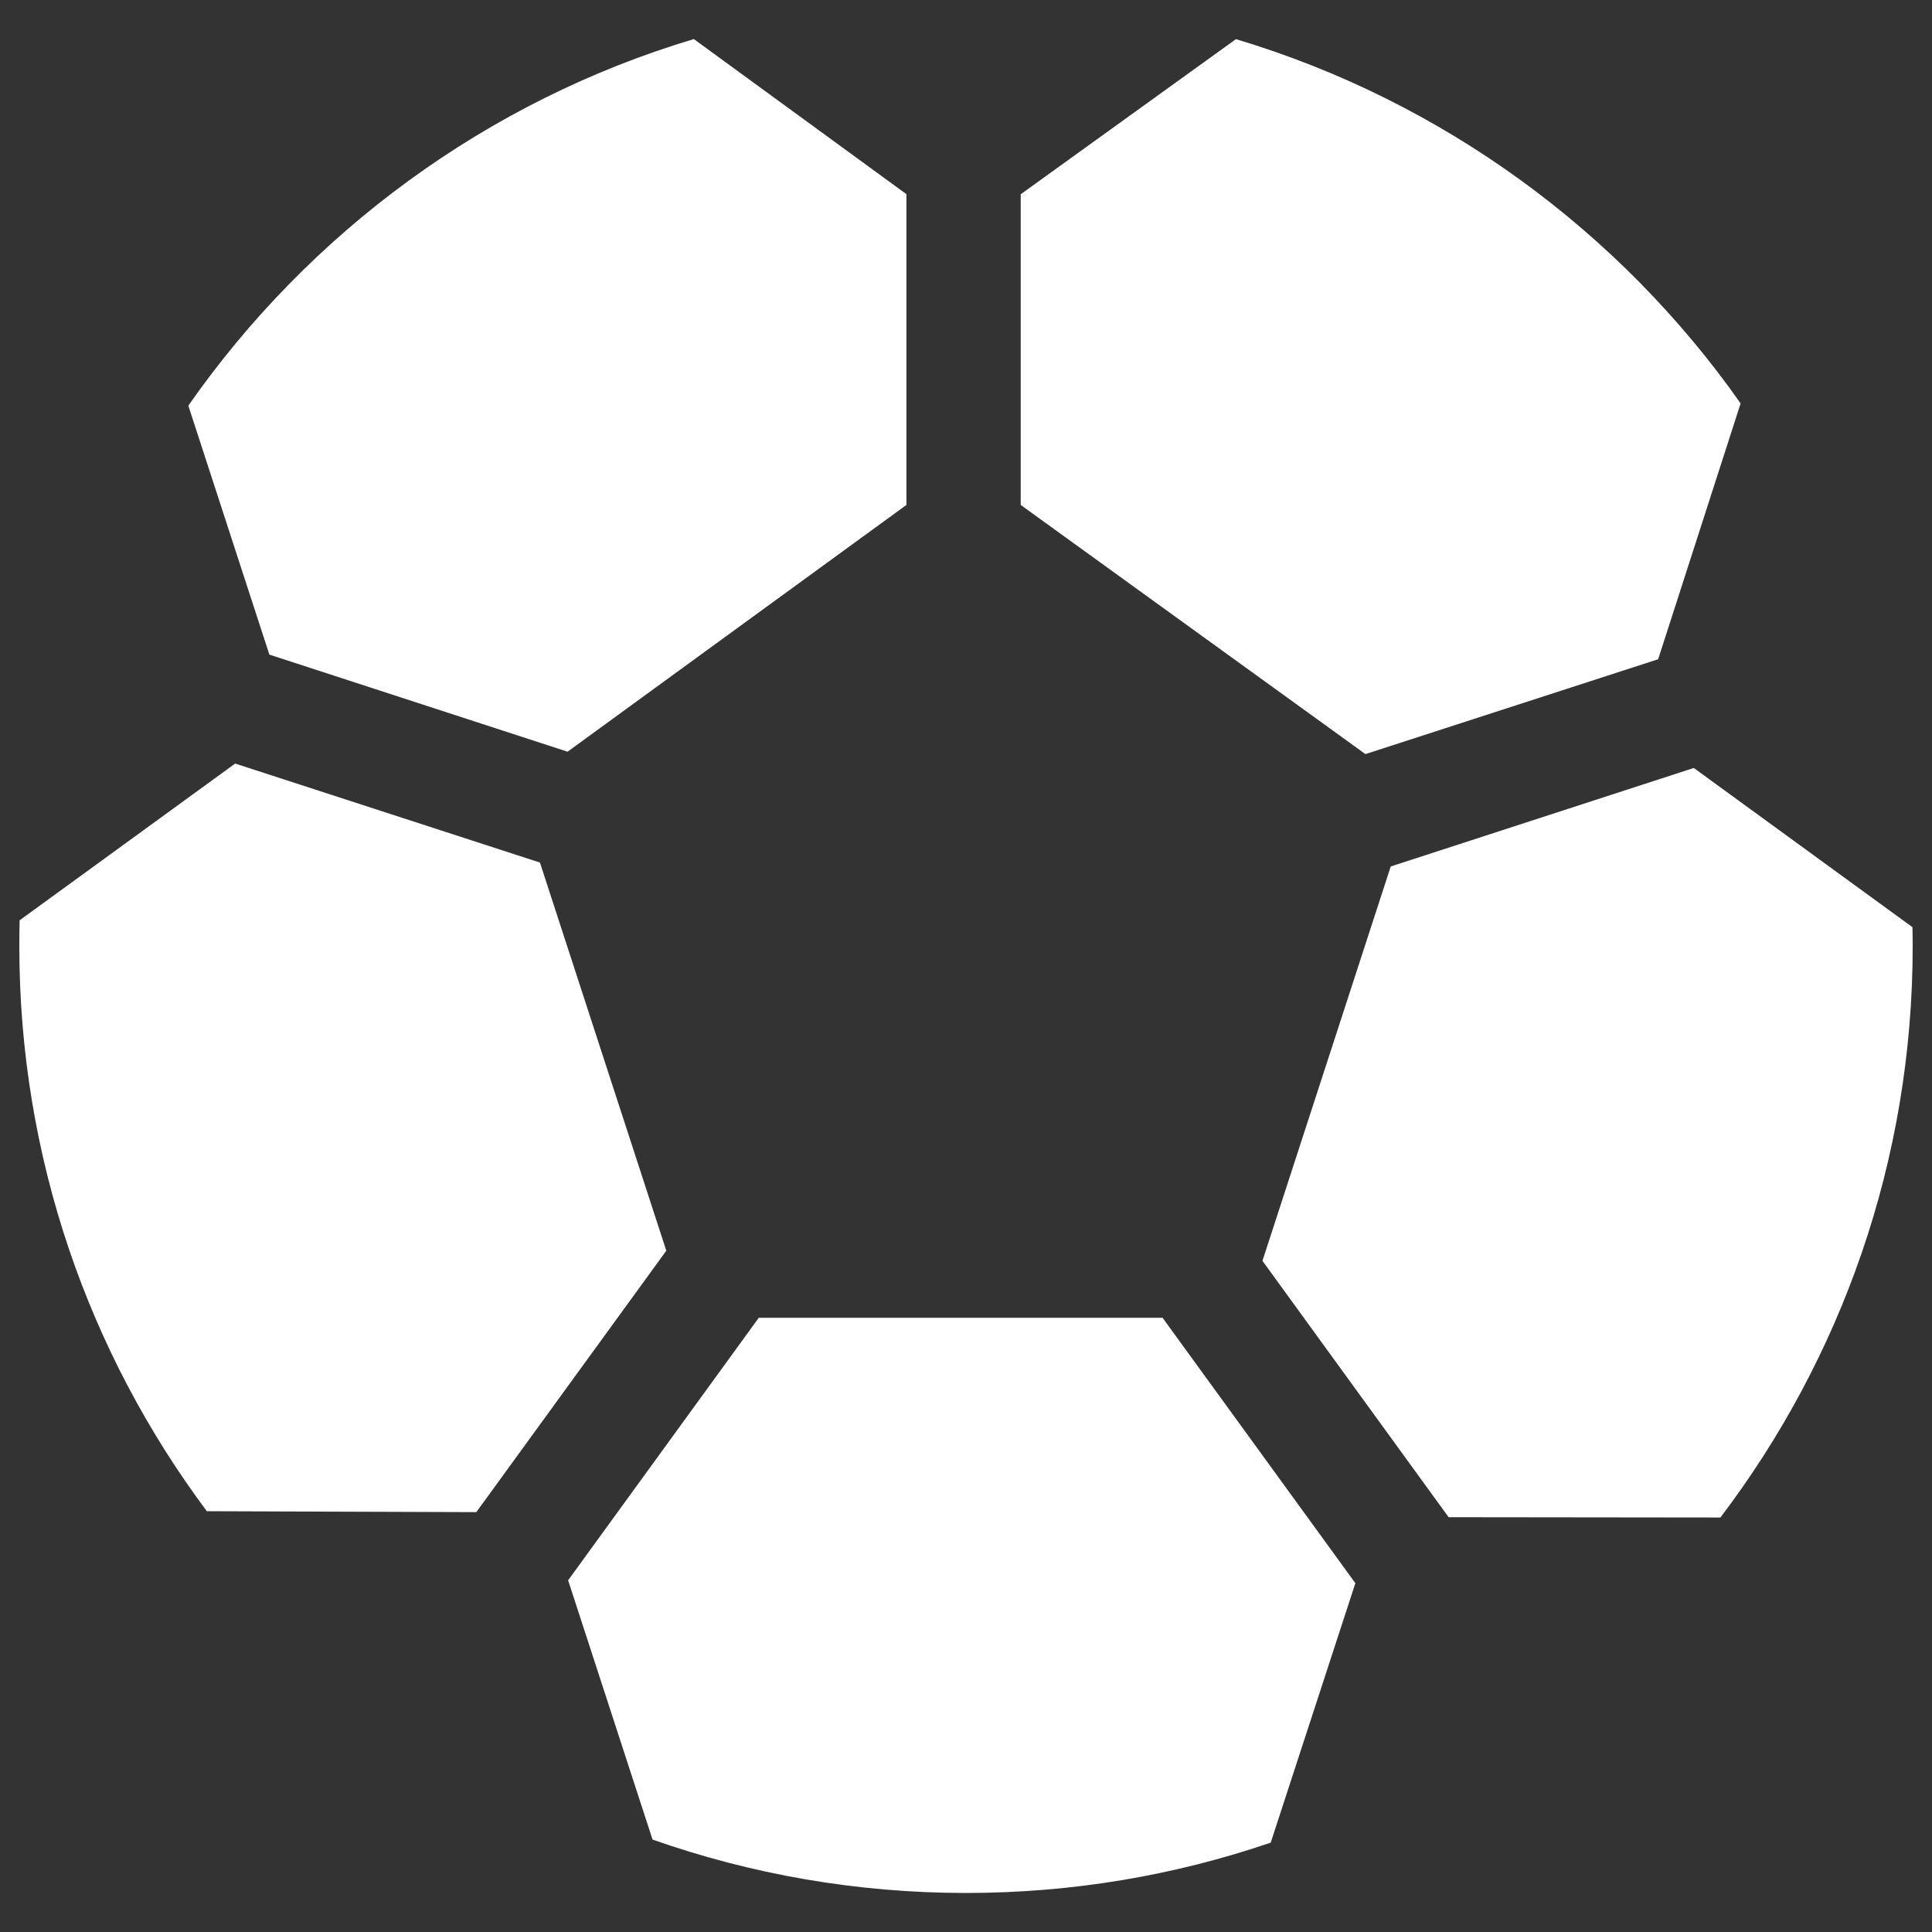 <?xml version="1.0" encoding="utf-8"?>
<!-- Generator: Adobe Illustrator 13.0.0, SVG Export Plug-In  -->
<!DOCTYPE svg PUBLIC "-//W3C//DTD SVG 1.1//EN" "http://www.w3.org/Graphics/SVG/1.1/DTD/svg11.dtd">
<svg version="1.1"
	 xmlns="http://www.w3.org/2000/svg" xmlns:xlink="http://www.w3.org/1999/xlink" xmlns:a="http://ns.adobe.com/AdobeSVGViewerExtensions/3.0/"
	 x="0px" y="0px" width="50px" height="50px" viewBox="-0.5 -1.011 50 50" enable-background="new -0.5 -1.011 50 50"
	 xml:space="preserve">
<rect x="-0.5" y="-1.011" width="50" height="50" fill="#333333" stroke="none"/>
<defs>
</defs>
<path fill="#FFFFFF" d="M25.916,4.016l5.57-4.014c5.335,1.597,9.93,4.97,13.061,9.427l-2.134,6.621l-7.576,2.455l-8.921-6.448V4.016
	z M17.456,0l5.502,4.014v8.043l-8.77,6.386l-7.717-2.513L4.374,9.487C7.508,5,12.095,1.605,17.456,0L17.456,0z M4.853,38.099
	C1.804,34.015,0,28.953,0,23.479c0-0.226,0.002-0.451,0.008-0.673l5.578-4.056l7.888,2.562l3.27,10.045l-4.917,6.766L4.853,38.099z
	 M32.386,46.676c-2.475,0.846-5.127,1.303-7.886,1.303c-2.842,0-5.572-0.488-8.112-1.382l-2.185-6.71l4.934-6.794h10.45l4.99,6.869
	L32.386,46.676z M36.99,38.254l-4.818-6.635l3.32-10.206l7.843-2.549l5.659,4.12C48.998,23.147,49,23.312,49,23.479
	c0,5.55-1.855,10.671-4.976,14.783L36.99,38.254z M36.99,38.254"/>
</svg>
